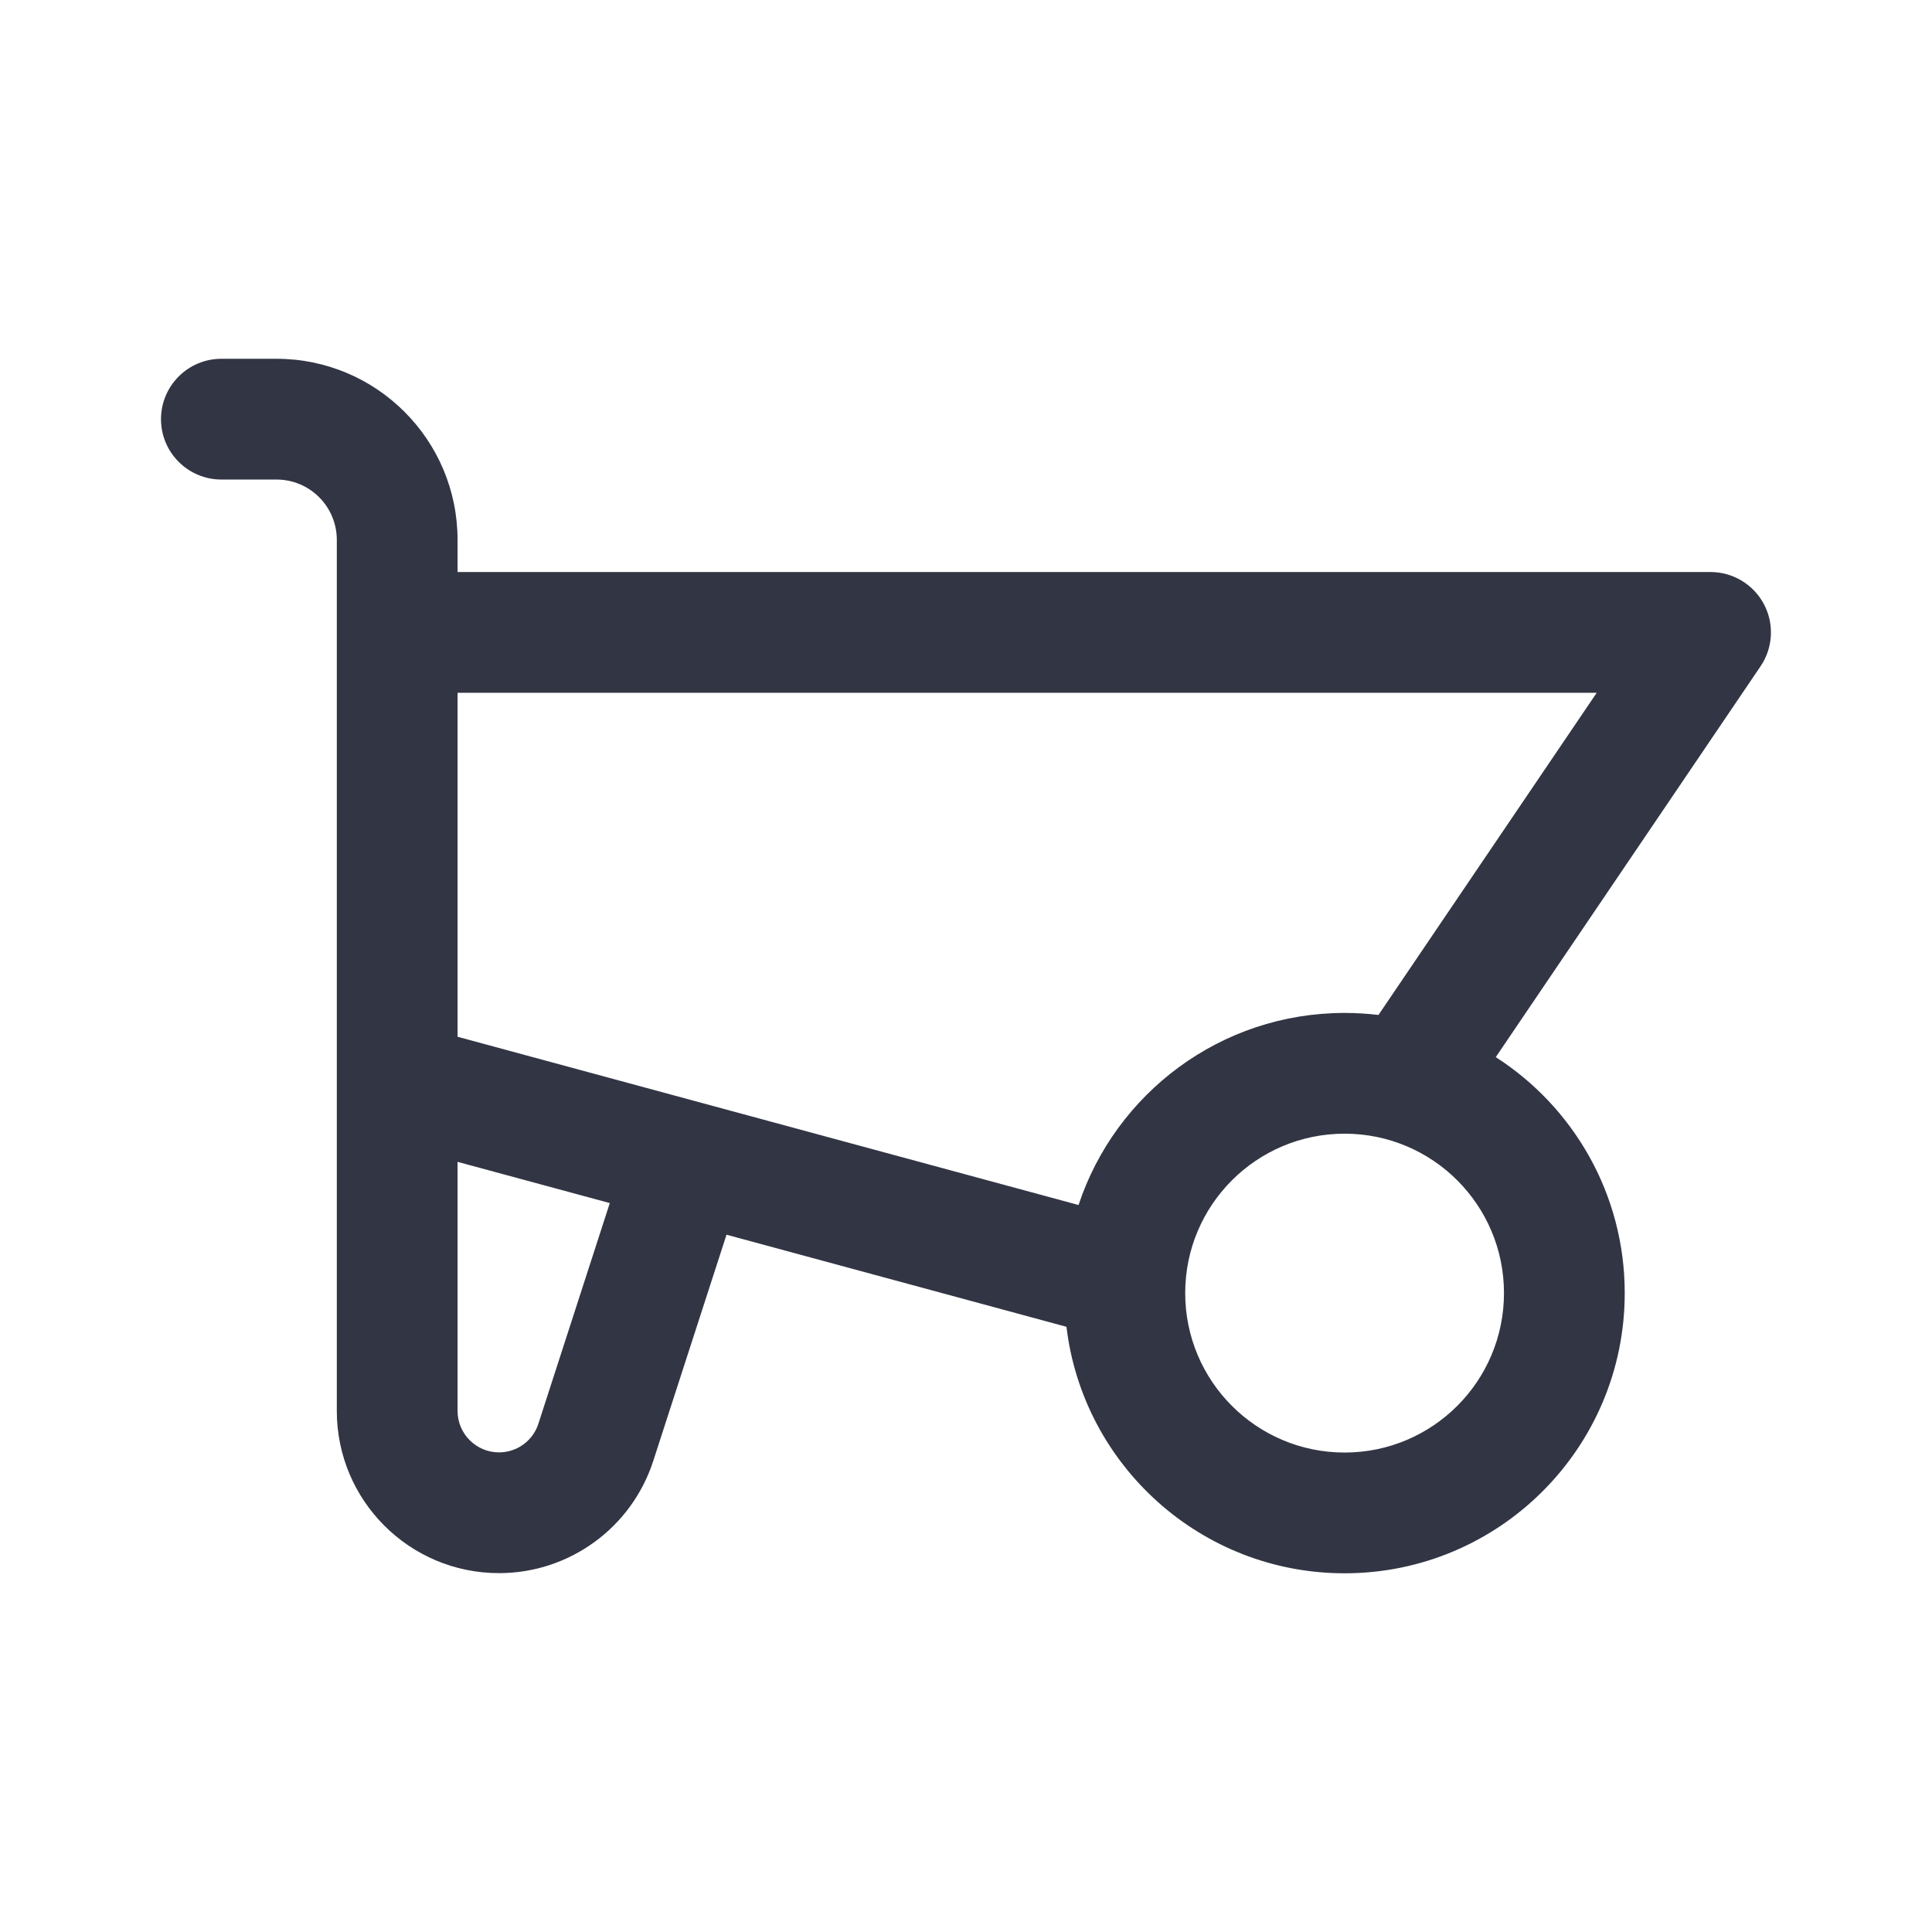 <svg width="24" height="24" viewBox="0 0 24 24" fill="none" xmlns="http://www.w3.org/2000/svg">
<path fill-rule="evenodd" clip-rule="evenodd" d="M2 5.207C2 4.793 2.336 4.457 2.75 4.457H3.434C4.677 4.457 5.684 5.464 5.684 6.707V7.106H21.249C21.527 7.106 21.782 7.26 21.912 7.505C22.042 7.75 22.026 8.047 21.87 8.277L18.581 13.132C19.545 13.751 20.183 14.833 20.183 16.063C20.183 17.986 18.625 19.544 16.703 19.544C14.923 19.544 13.454 18.207 13.248 16.482L9.025 15.338L8.115 18.148C7.846 18.979 7.072 19.542 6.199 19.542C5.086 19.542 4.184 18.64 4.184 17.527V6.707C4.184 6.293 3.849 5.957 3.434 5.957H2.75C2.336 5.957 2 5.621 2 5.207ZM7.575 14.945L5.684 14.433V17.527C5.684 17.811 5.915 18.042 6.199 18.042C6.422 18.042 6.62 17.898 6.688 17.686L7.575 14.945ZM13.398 14.969C13.857 13.583 15.163 12.583 16.703 12.583C16.846 12.583 16.986 12.592 17.124 12.608L19.835 8.606H5.684V12.879L13.398 14.969ZM16.703 14.083C15.609 14.083 14.723 14.97 14.723 16.063C14.723 17.157 15.609 18.044 16.703 18.044C17.797 18.044 18.683 17.157 18.683 16.063C18.683 14.97 17.797 14.083 16.703 14.083Z" fill="#323544"/>
</svg>
